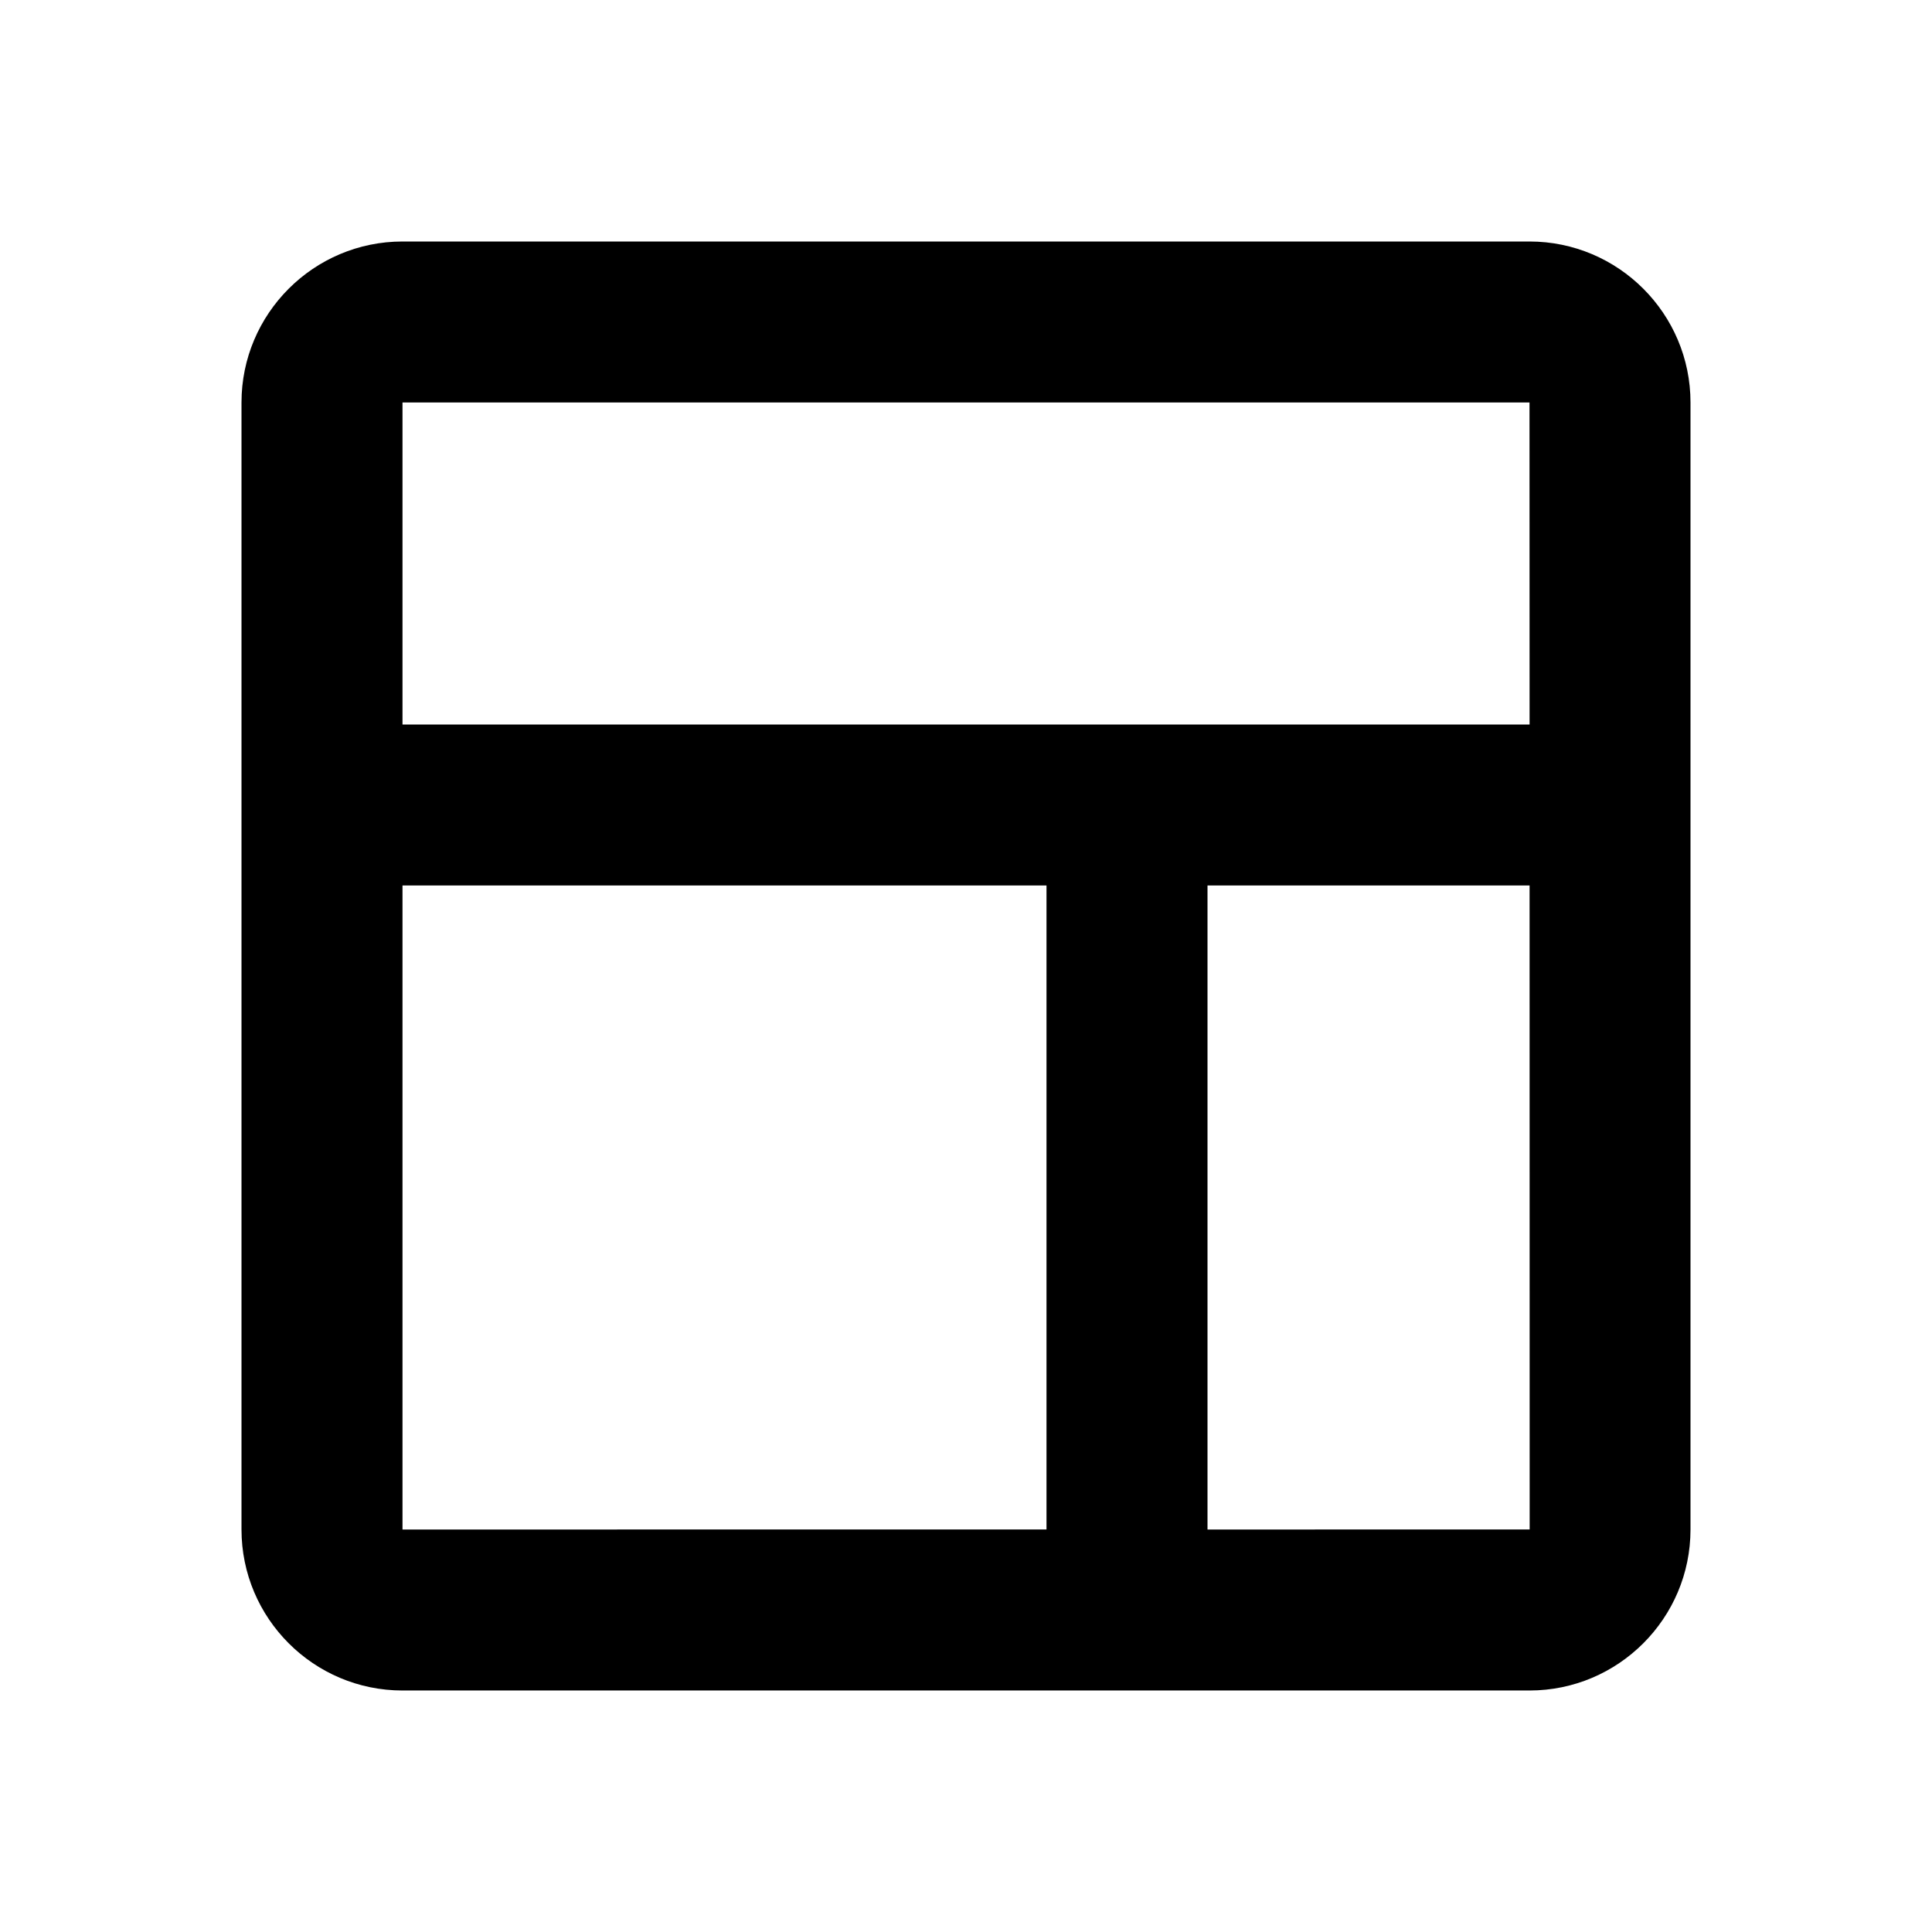 <svg xmlns="http://www.w3.org/2000/svg" width="24" height="24"><path d="M19 3H5c-1.103 0-2 .897-2 2v14c0 1.103.897 2 2 2h14c1.103 0 2-.897 2-2V5c0-1.103-.897-2-2-2zm0 2 .001 4H5V5h14zM5 11h8v8H5v-8zm10 8v-8h4.001l.001 8H15z"/></svg>